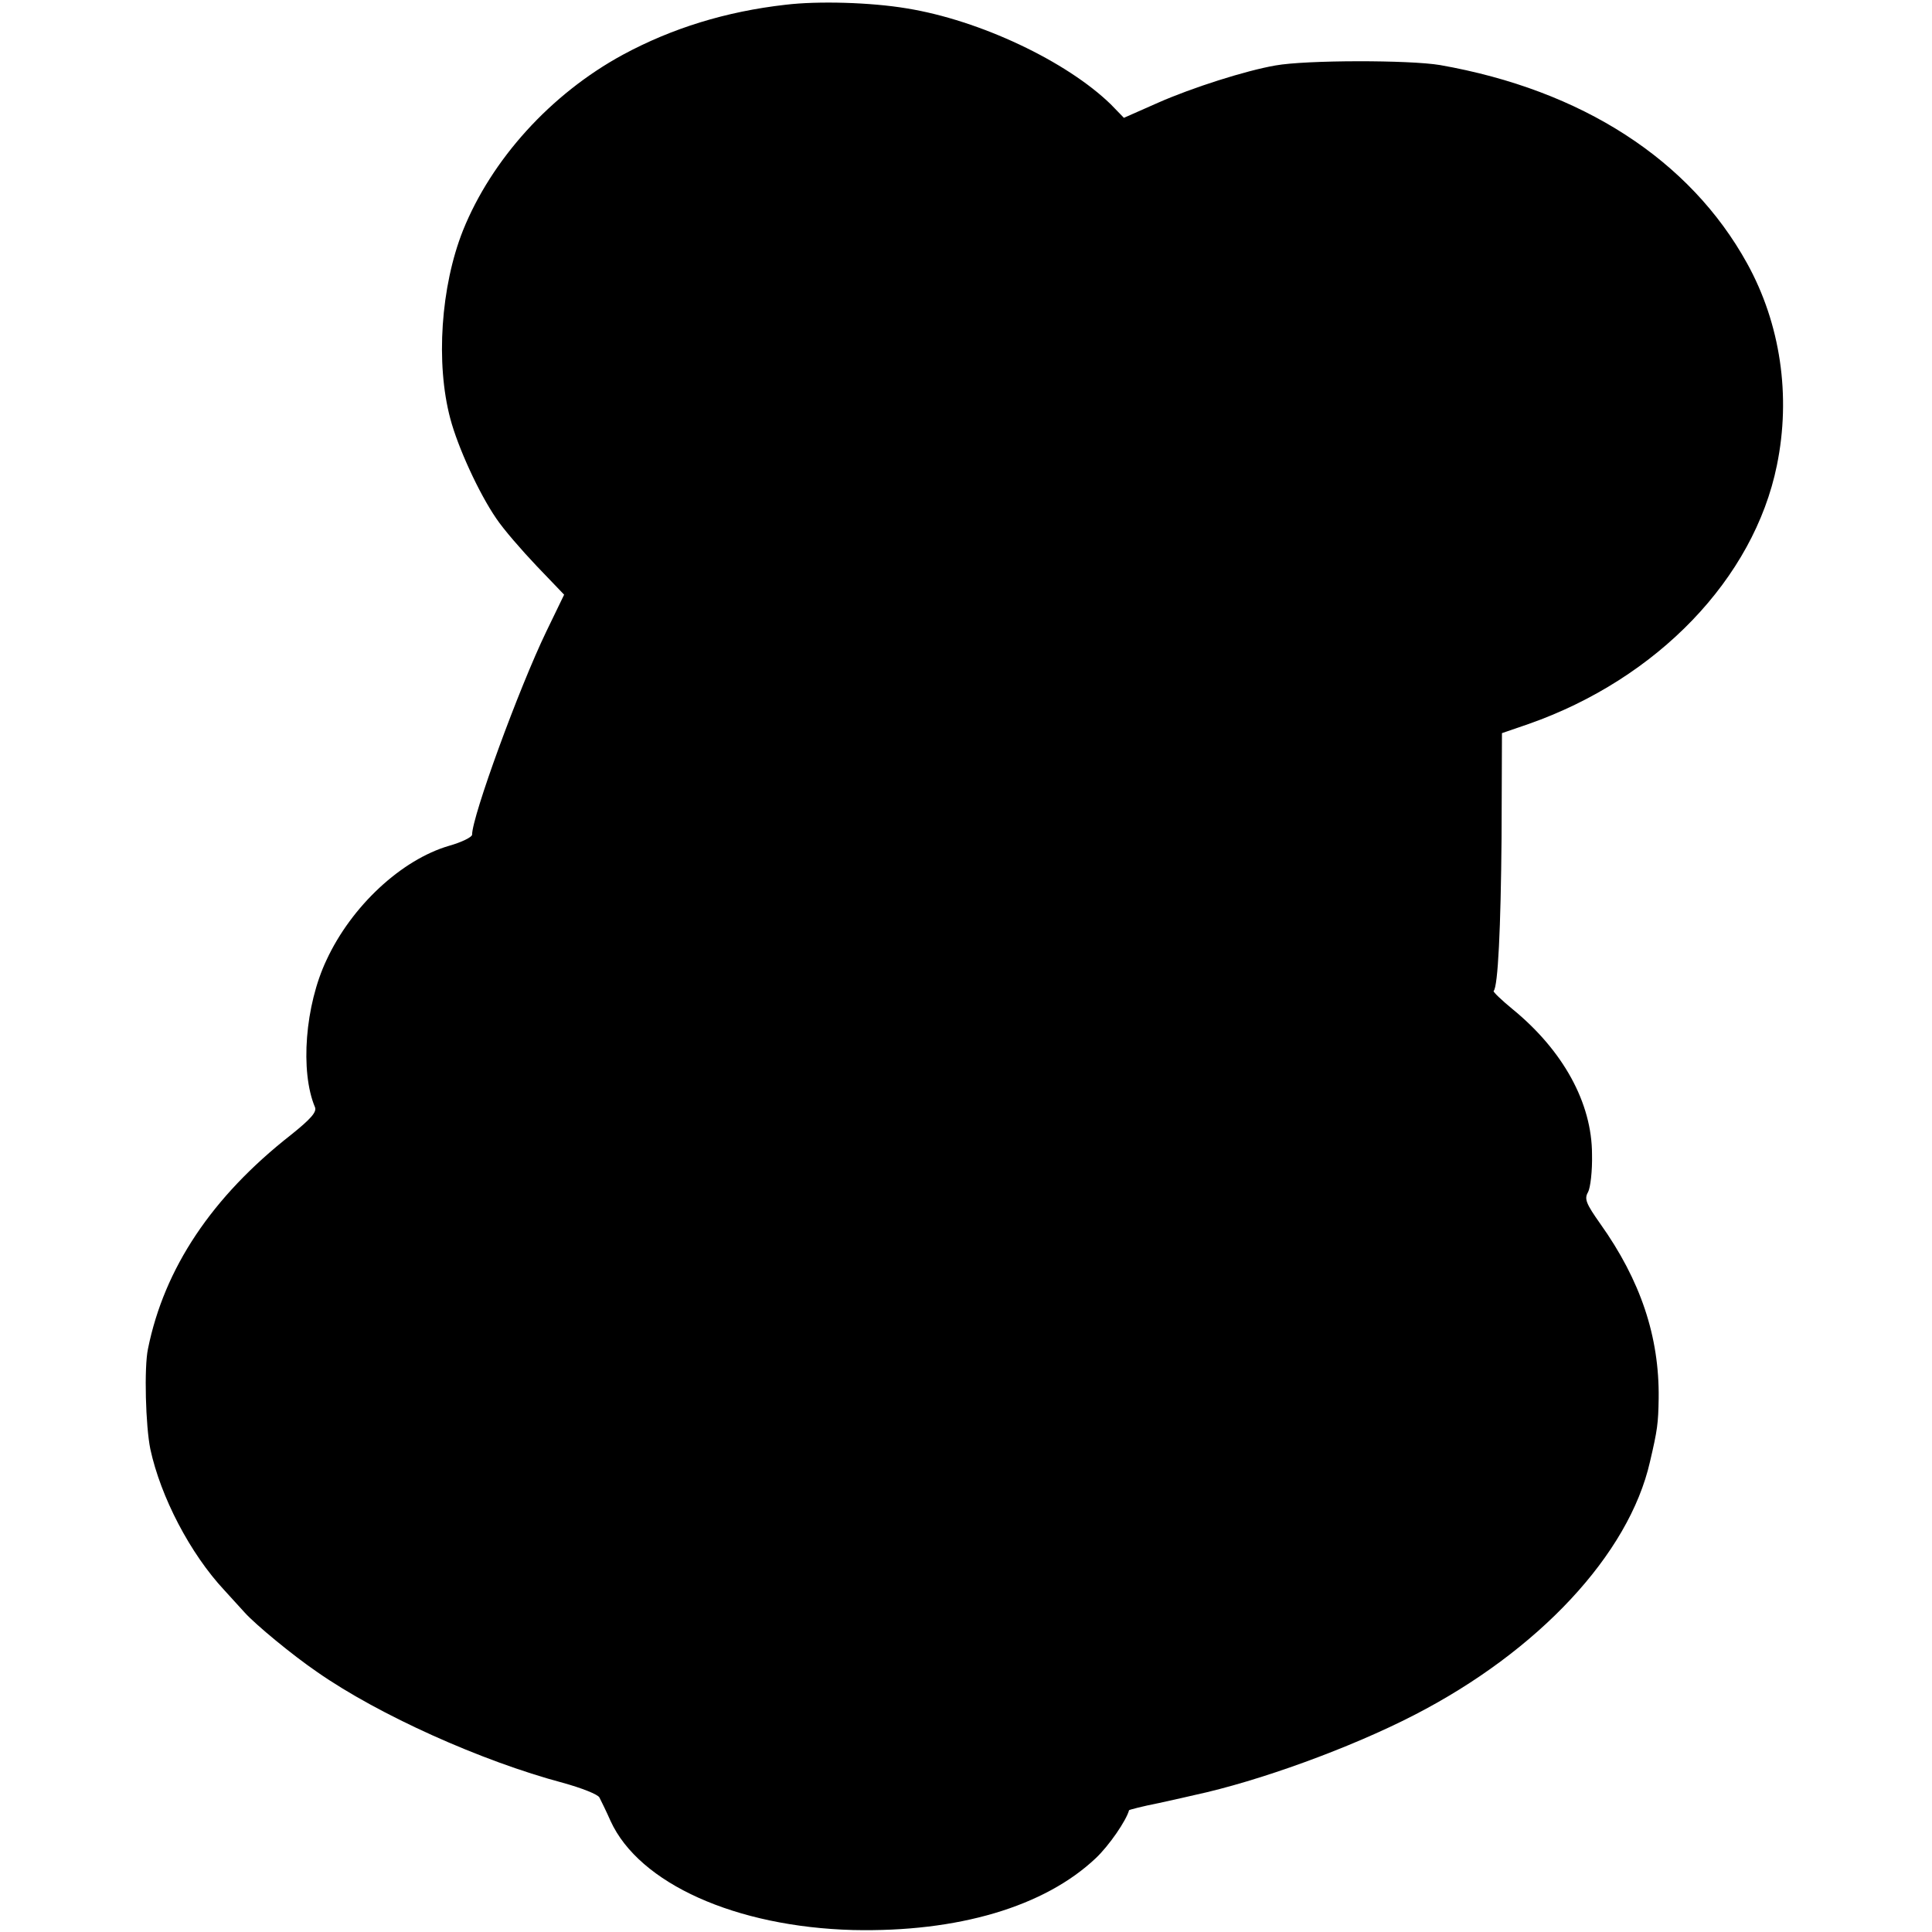 <?xml version="1.0" standalone="no"?>
<!DOCTYPE svg PUBLIC "-//W3C//DTD SVG 20010904//EN"
 "http://www.w3.org/TR/2001/REC-SVG-20010904/DTD/svg10.dtd">
<svg version="1.0" xmlns="http://www.w3.org/2000/svg"
 width="487pt" height="487pt" viewBox="0 0 487 487"
 preserveAspectRatio="xMidYMid meet">
<g transform="translate(0,487) scale(0.1,-0.1)"
fill="#000000" stroke="none">
<path d="M1980 4858 c-150 -17 -286 -59 -410 -126 -182 -99 -331 -264 -403
-443 -56 -141 -69 -335 -32 -474 19 -72 72 -188 116 -252 18 -27 64 -80 102
-120 l69 -72 -45 -93 c-69 -143 -187 -466 -187 -512 0 -6 -26 -19 -58 -28
-120 -35 -246 -152 -309 -288 -54 -114 -67 -281 -29 -371 5 -12 -11 -30 -61
-70 -199 -156 -319 -336 -360 -539 -10 -47 -6 -195 6 -253 26 -120 100 -263
187 -356 18 -20 41 -45 51 -56 27 -30 120 -107 183 -150 155 -108 413 -224
619 -279 47 -13 88 -29 92 -37 4 -8 17 -34 28 -59 72 -158 316 -267 611 -275
265 -6 483 59 612 181 34 32 77 95 84 121 0 1 34 10 75 18 41 9 81 18 89 20
163 35 394 119 555 202 313 161 541 405 594 638 19 81 21 97 22 160 2 156 -46
298 -147 440 -36 51 -41 63 -31 80 6 11 11 54 10 95 0 130 -73 262 -200 366
-28 23 -50 44 -48 46 11 11 18 158 20 387 l1 263 67 23 c325 114 568 367 626
652 36 175 9 357 -75 509 -144 261 -416 437 -774 500 -77 13 -337 13 -415 -1
-75 -13 -210 -56 -296 -94 l-86 -38 -33 34 c-111 108 -329 212 -515 242 -90
15 -222 19 -305 9z"/>
</g>
</svg>

